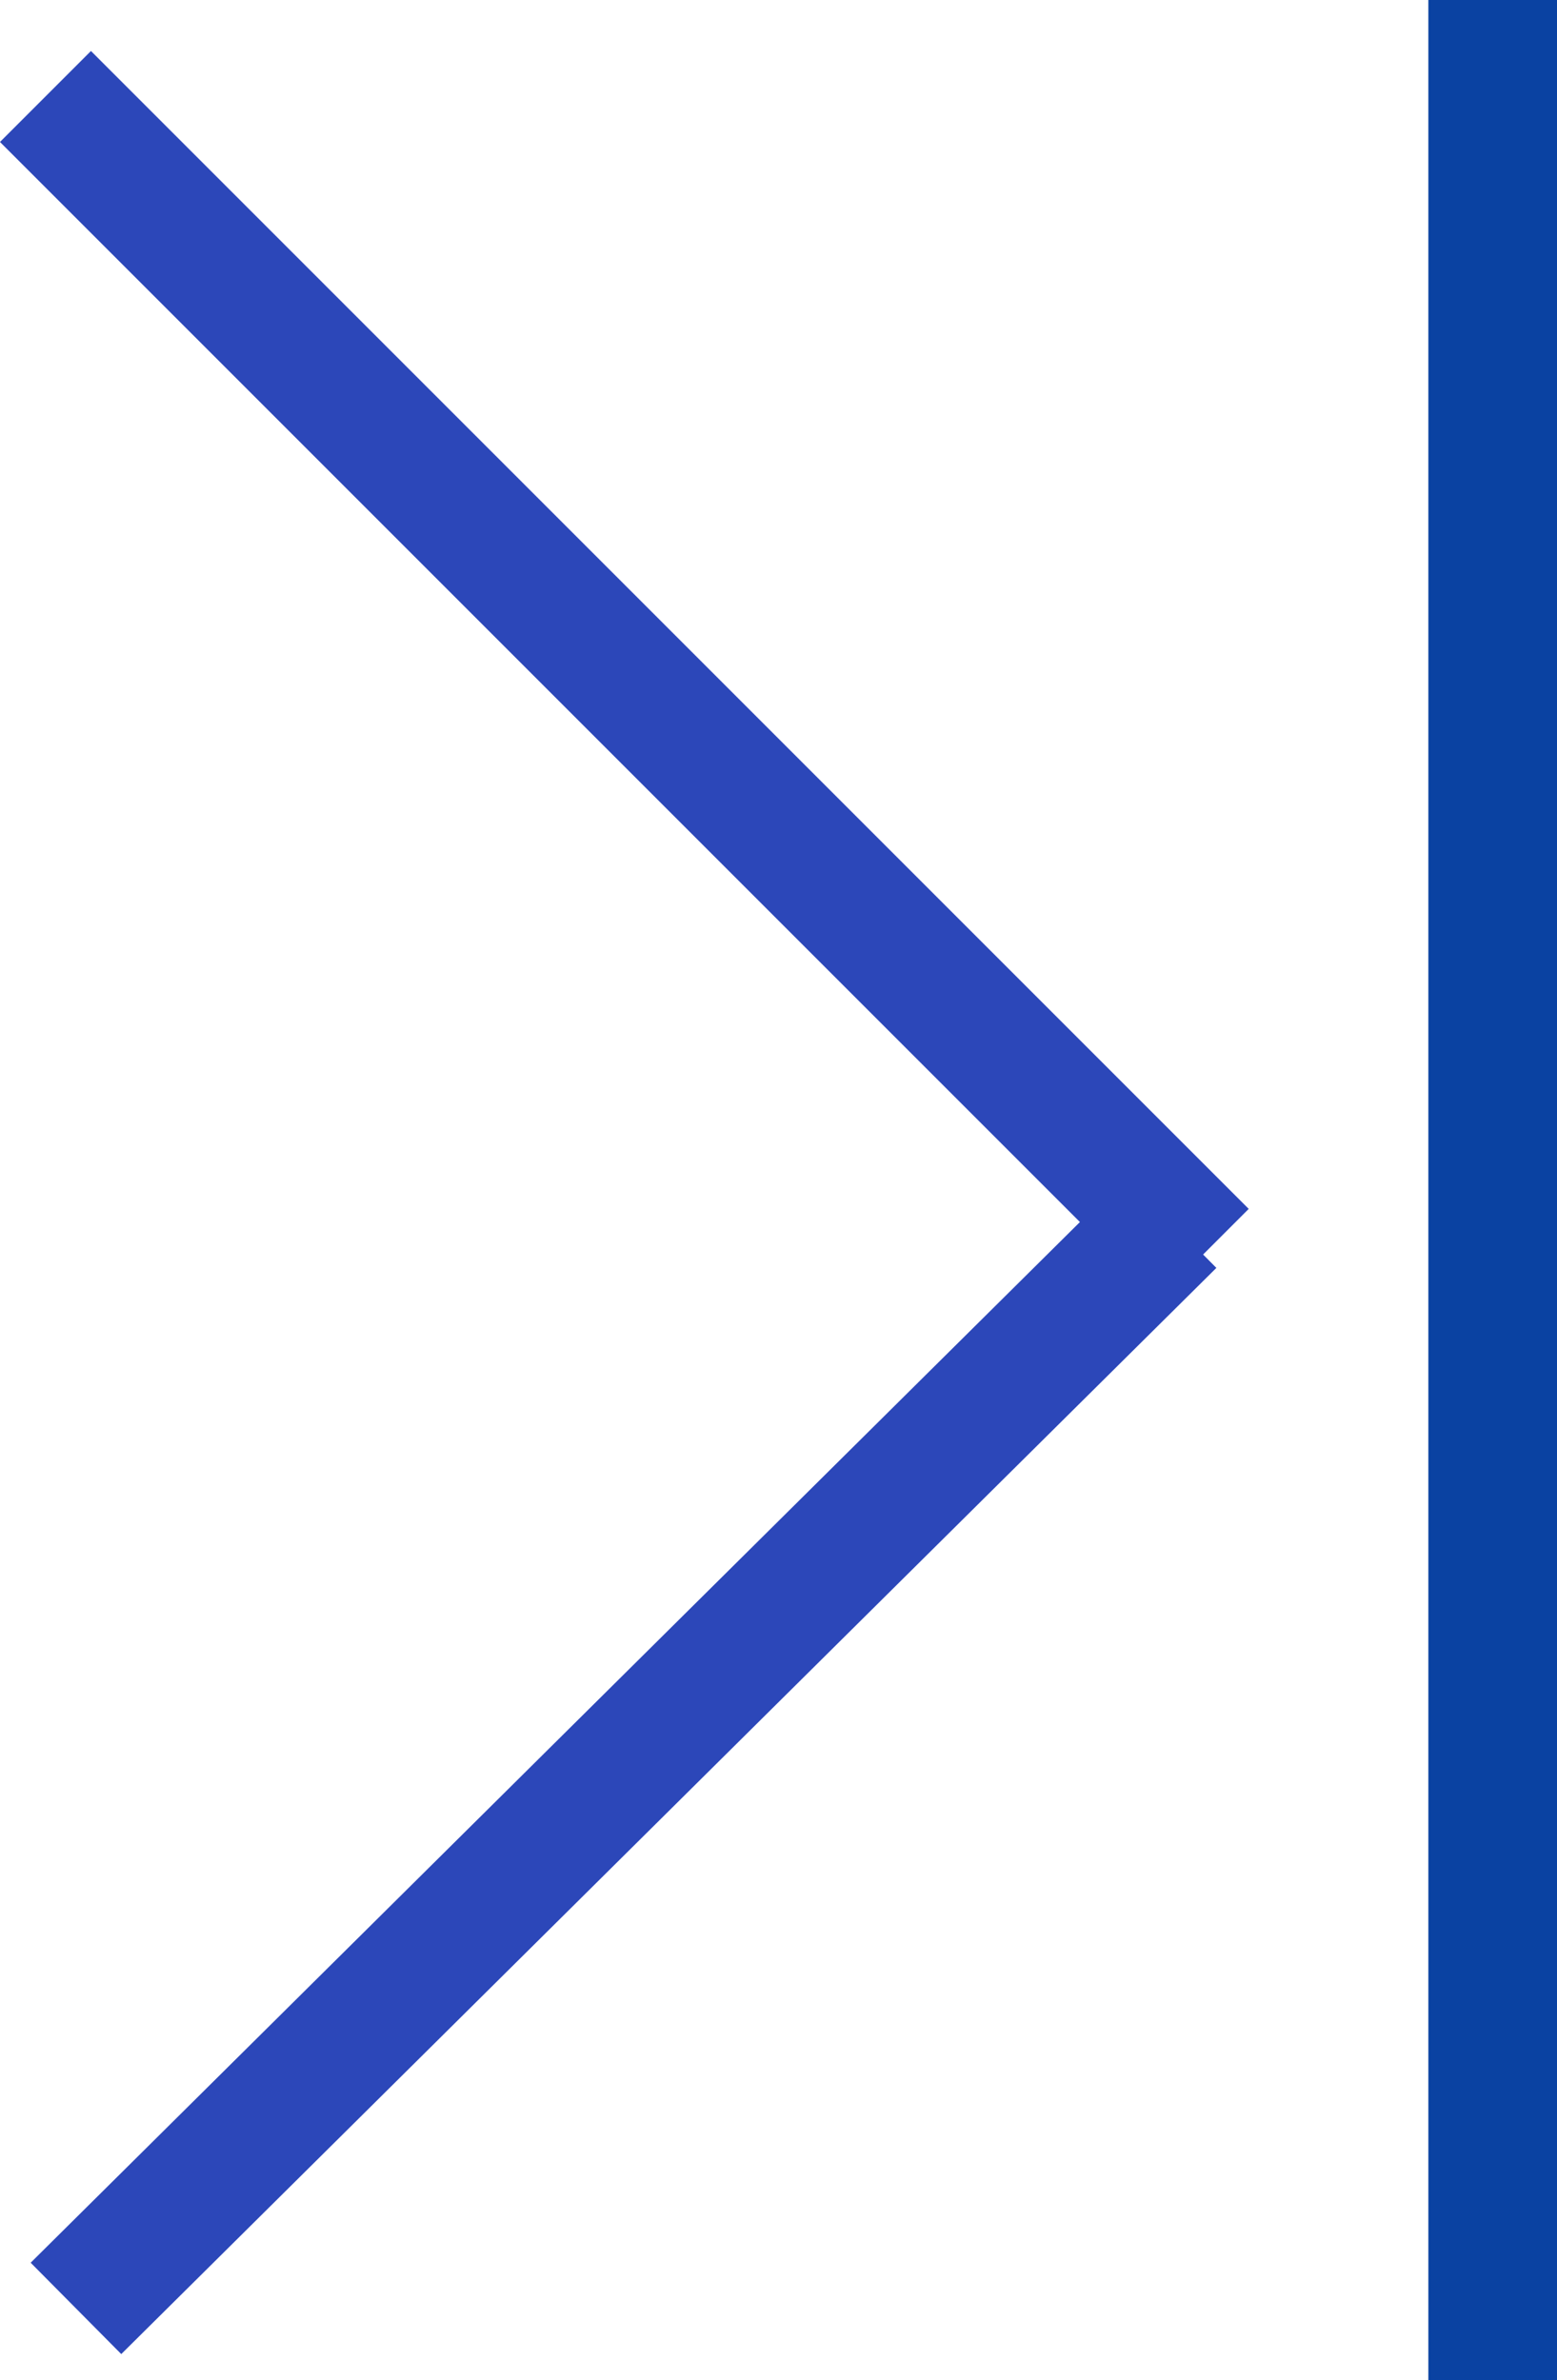 <svg xmlns="http://www.w3.org/2000/svg" width="24.207" height="37" viewBox="0 0 24.207 37">
  <g id="Group_2748" data-name="Group 2748" transform="translate(-699.293 -895.5)">
    <g id="Group_579" data-name="Group 579" transform="translate(-11151.707 510.867)">
      <line id="Line_443" data-name="Line 443" x2="18" y2="18" transform="translate(11851.707 386.133)" fill="none" stroke="#2c47b9" stroke-width="2"/>
      <line id="Line_444" data-name="Line 444" x1="17.026" y2="16.885" transform="translate(11852.181 403.633)" fill="none" stroke="#2c47b9" stroke-width="2"/>
    </g>
    <line id="Line_449" data-name="Line 449" y2="37" transform="translate(722.5 895.5)" fill="none" stroke="#0a42a2" stroke-width="2"/>
  </g>
</svg>
